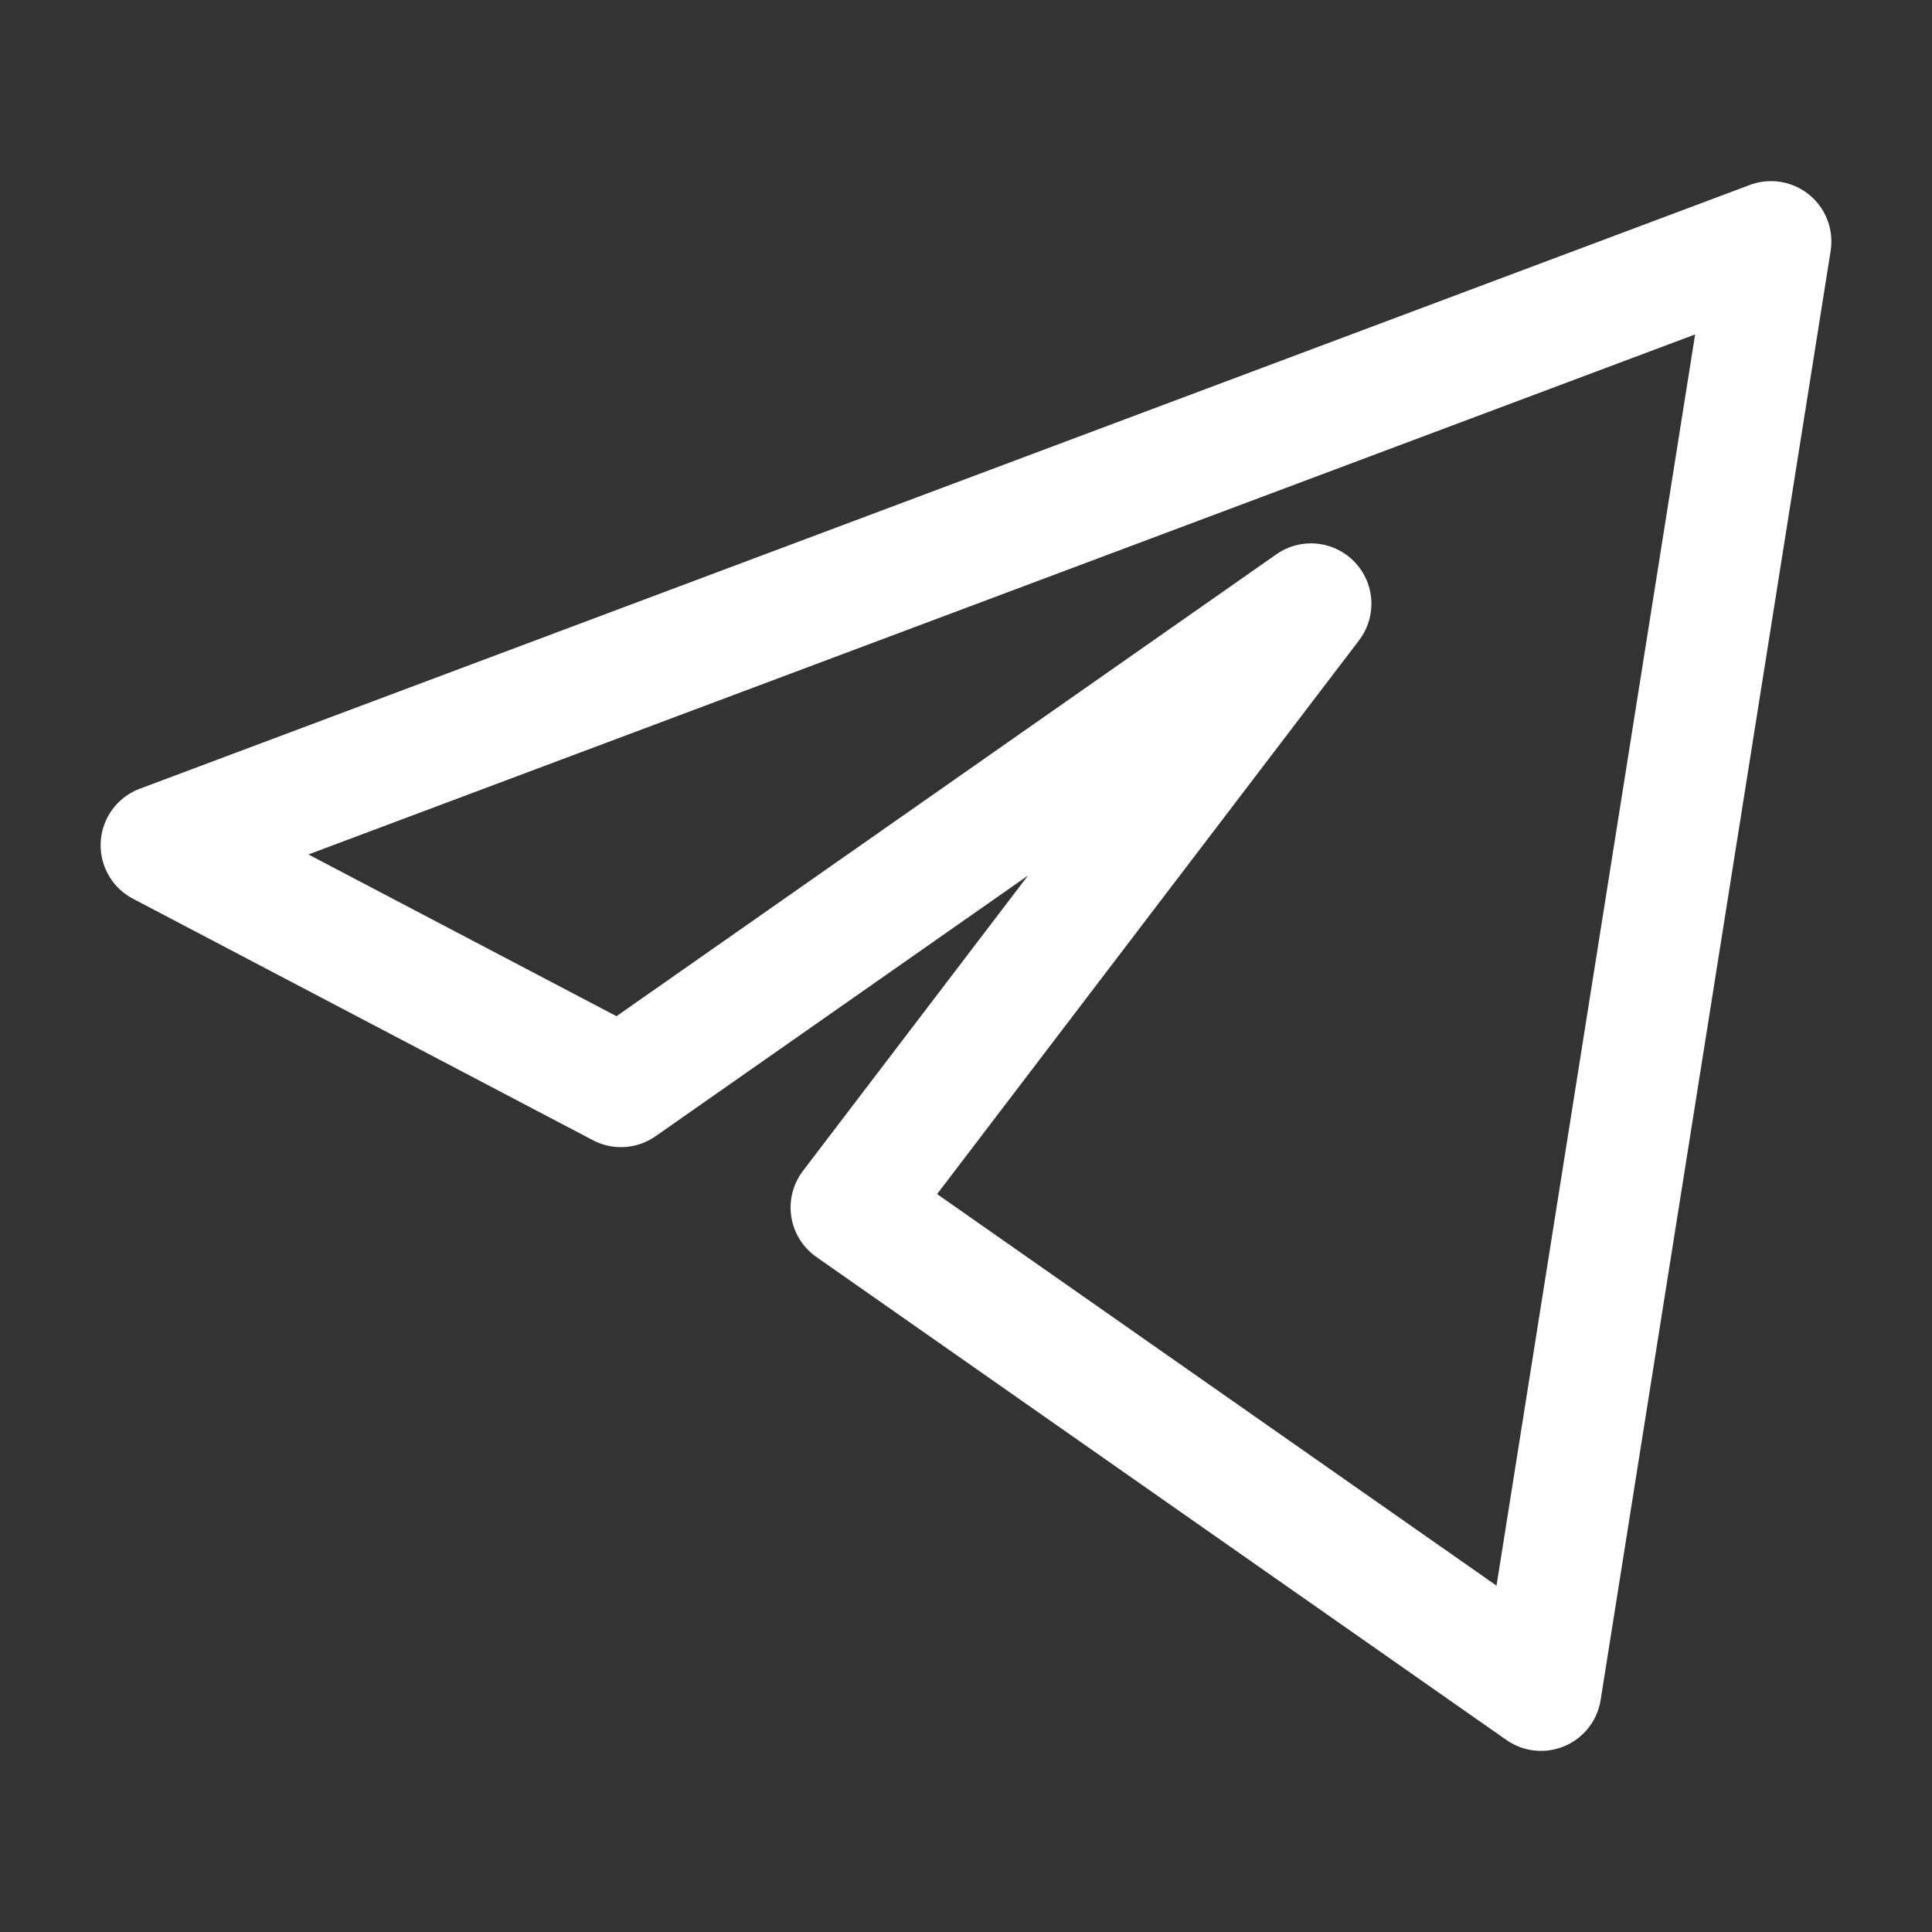 <?xml version="1.0" encoding="UTF-8"?> <svg xmlns="http://www.w3.org/2000/svg" width="24" height="24" viewBox="0 0 24 24" fill="none"><rect x="0" y="0" width="24" height="24" fill="#333333" stroke="none"/><path d="M22 3L2 10.5L7.714 13.5L16.286 7.5L10.571 15L19.143 21L22 3Z" stroke="white" stroke-width="1.5" stroke-linejoin="round"></path></svg> 